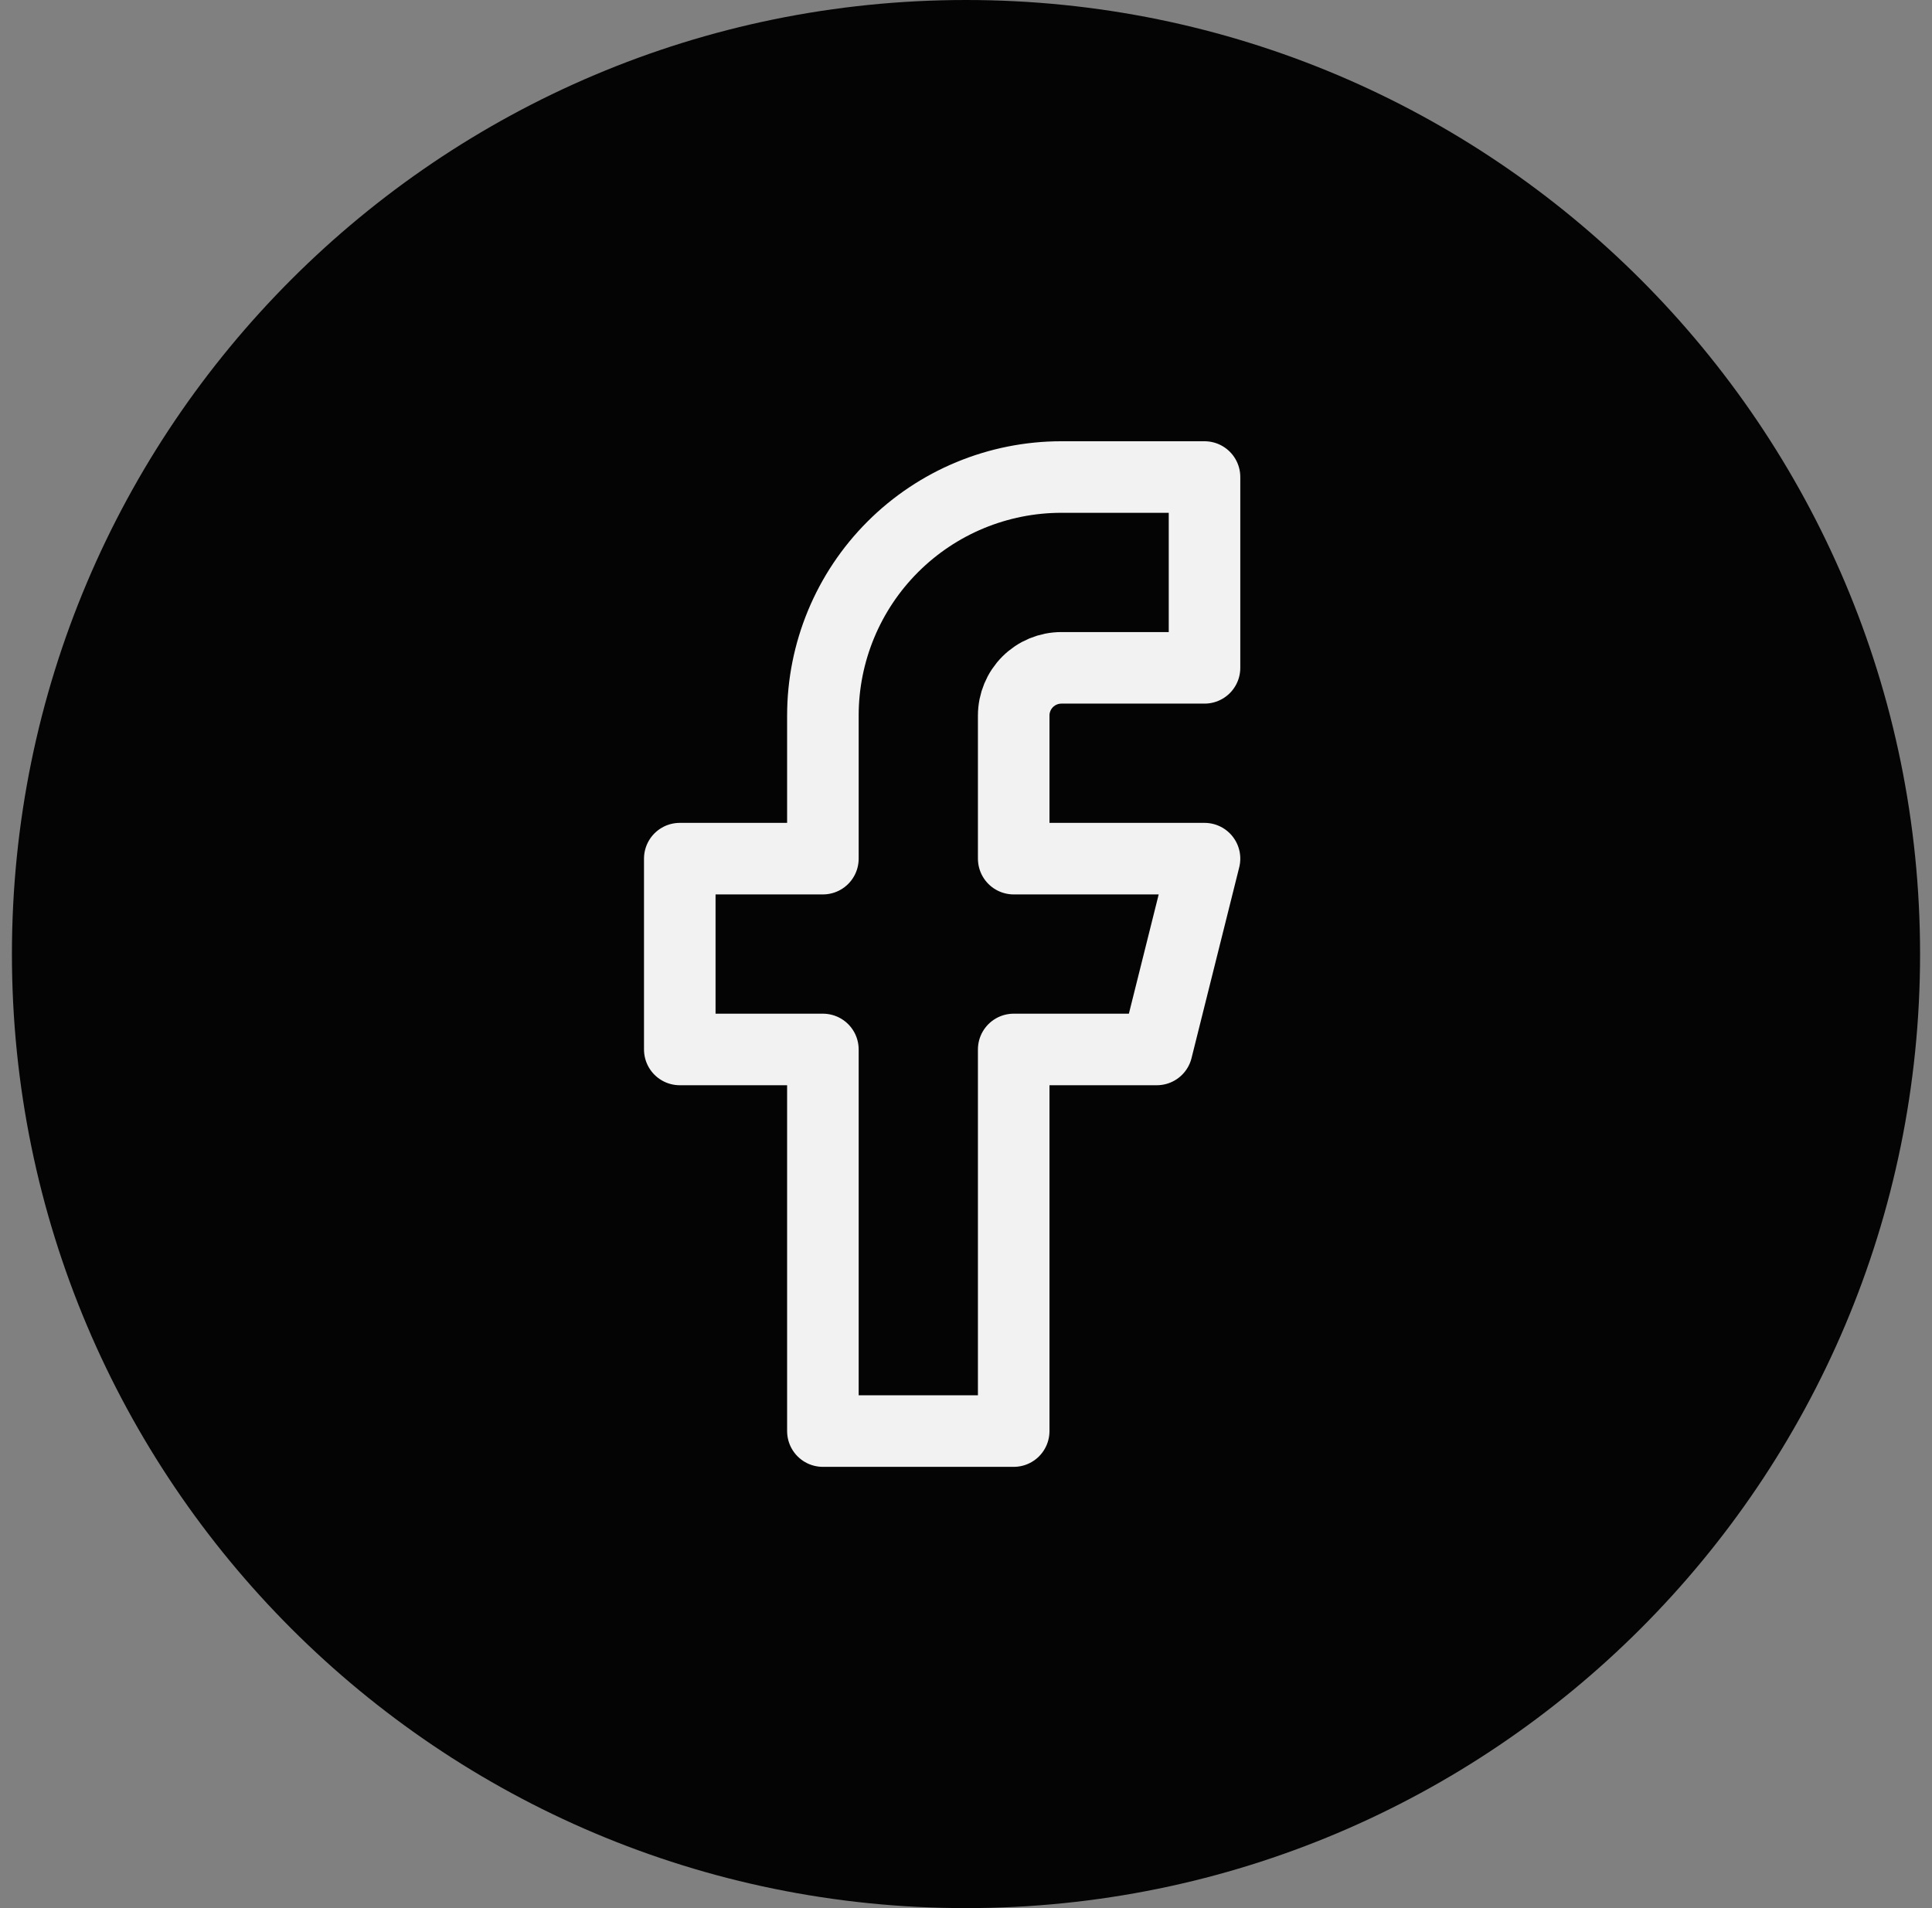 <svg width="81" height="80" viewBox="0 0 81 80" fill="none" xmlns="http://www.w3.org/2000/svg">
<rect x="0" y="0" width="81" height="80" fill="#808080" stroke="none"/>
<path fill-rule="evenodd" clip-rule="evenodd" d="M40.5 80C62.591 80 80.5 62.091 80.5 40C80.5 17.909 62.591 0 40.5 0C18.409 0 0.5 17.909 0.5 40C0.5 62.091 18.409 80 40.5 80Z" fill="#040404"/>
<path d="M50.5 20H44.5C41.848 20 39.304 21.054 37.429 22.929C35.554 24.804 34.5 27.348 34.5 30V36H28.5V44H34.5V60H42.5V44H48.5L50.5 36H42.5V30C42.5 29.47 42.711 28.961 43.086 28.586C43.461 28.211 43.97 28 44.5 28H50.5V20Z" stroke="#F2F2F2" stroke-width="3" stroke-linecap="round" stroke-linejoin="round"/>
</svg>

